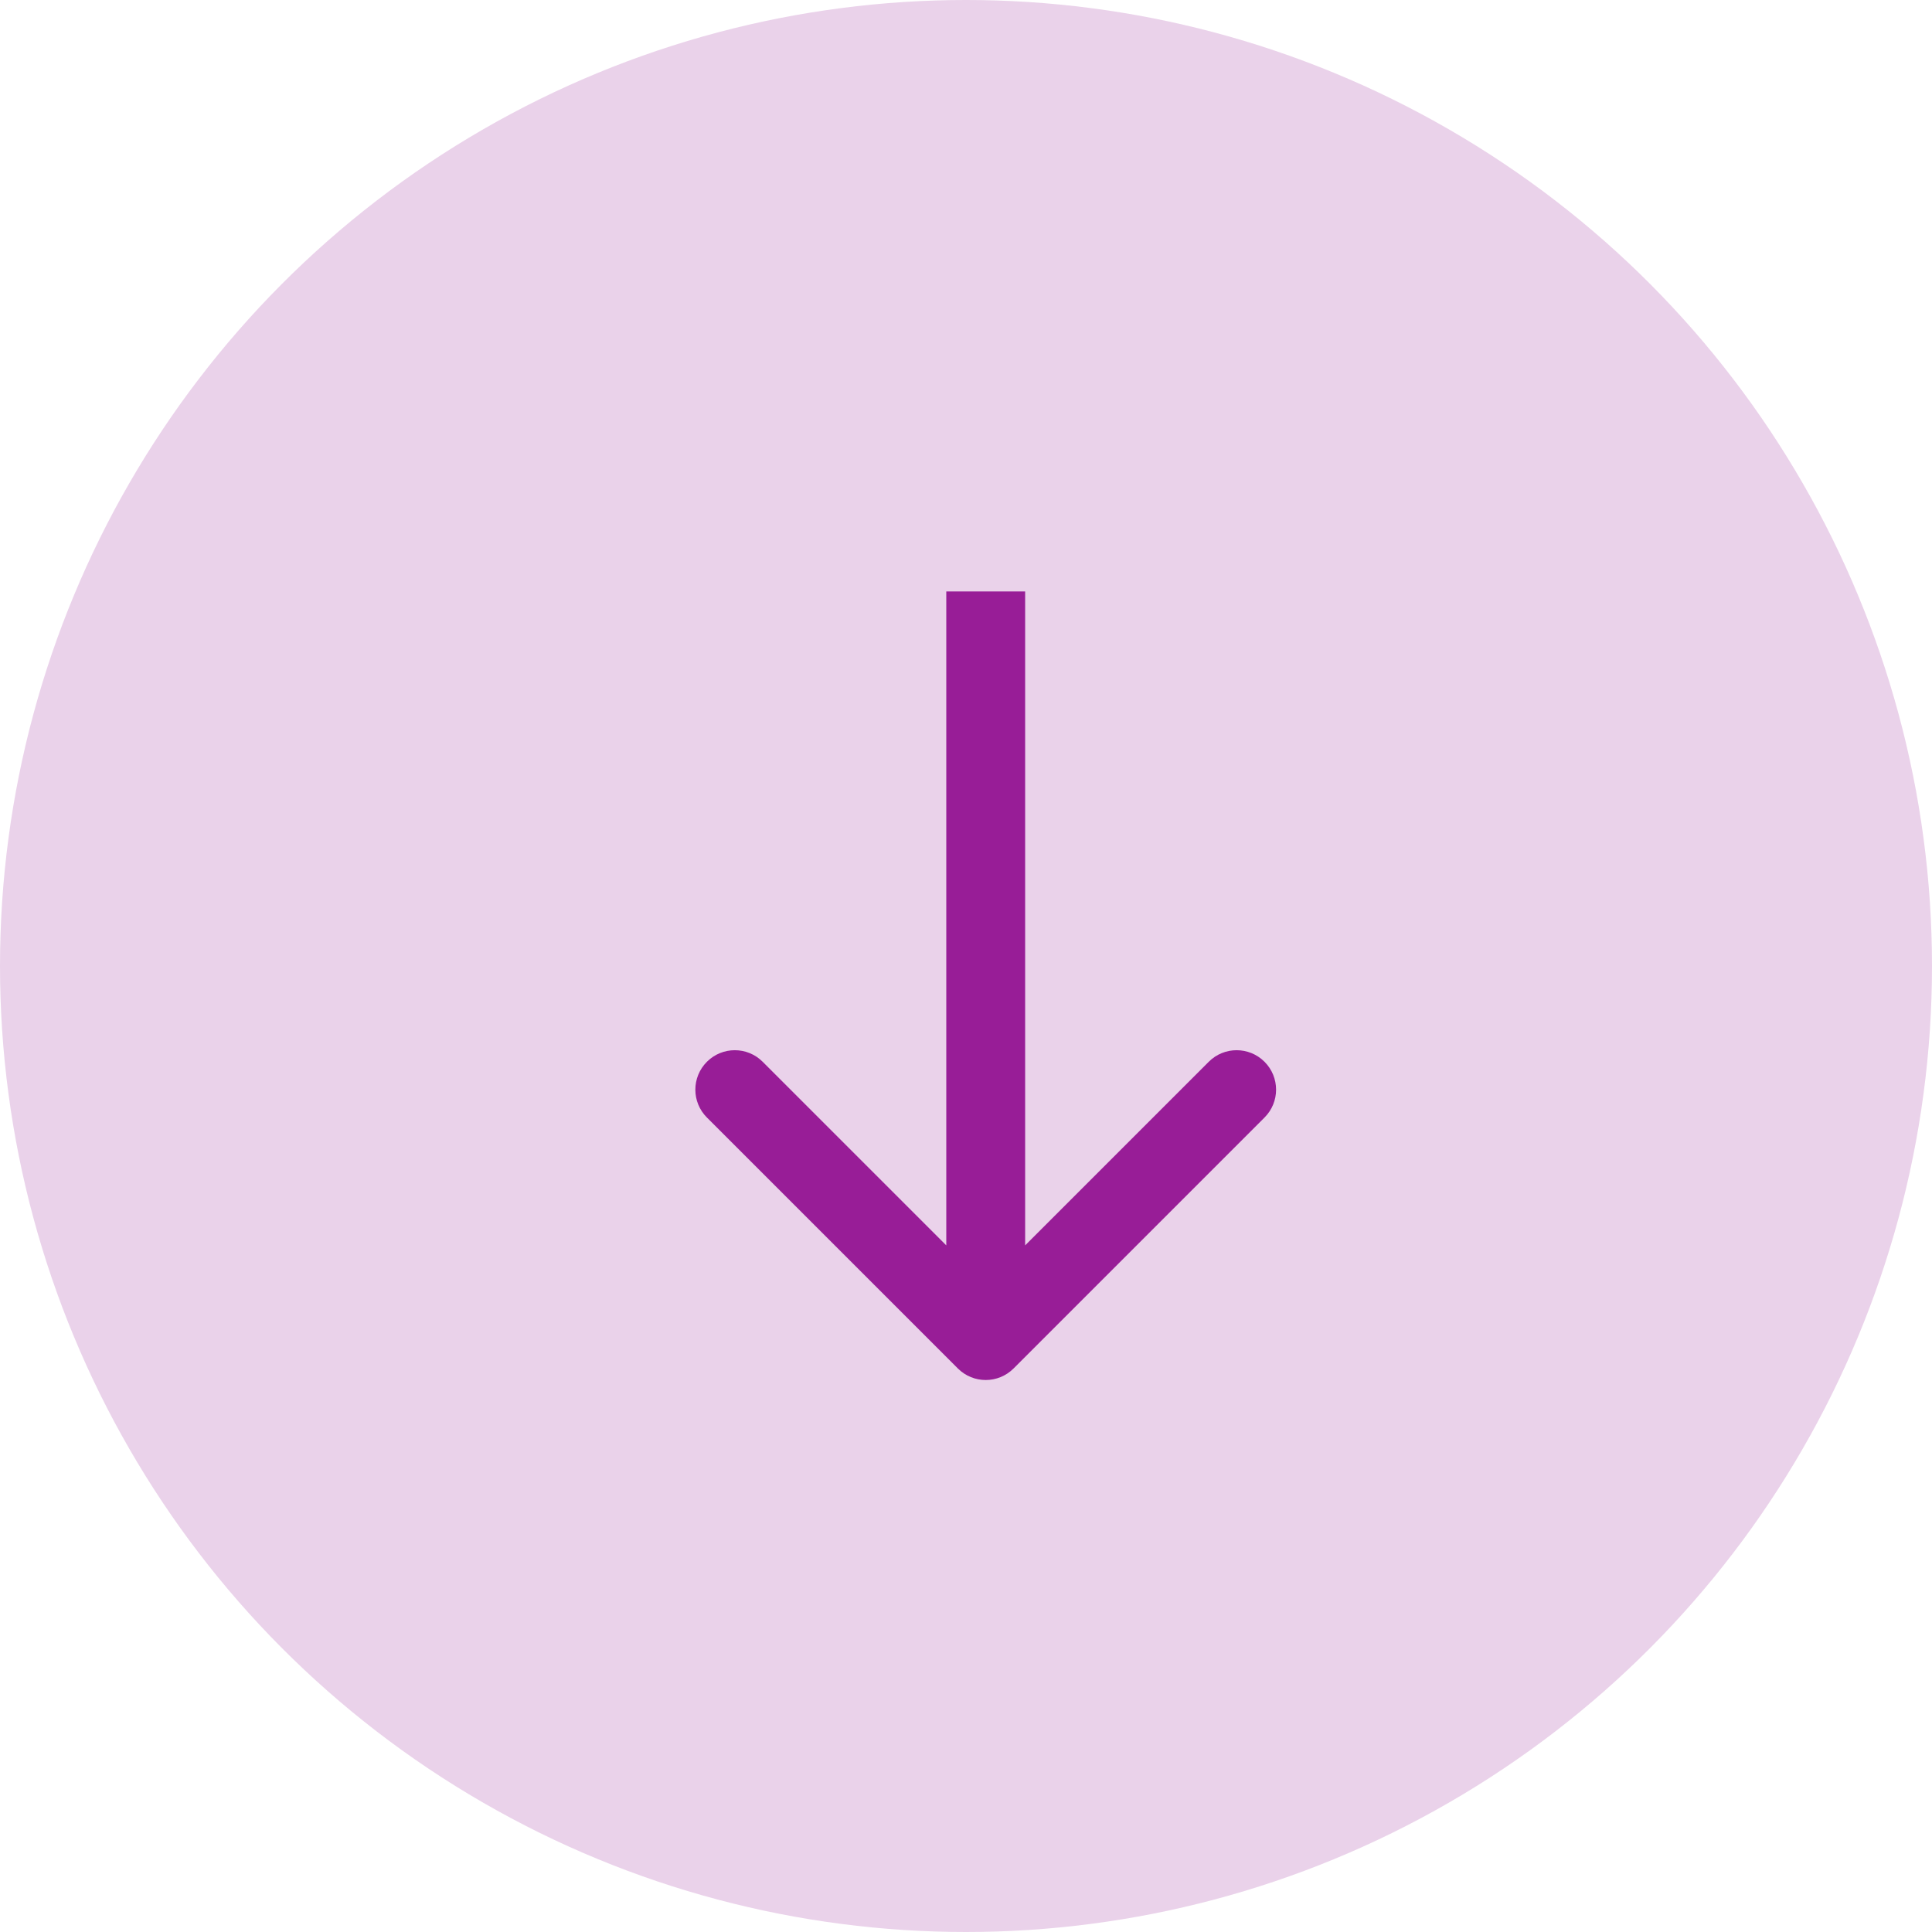 <svg width="49" height="49" viewBox="0 0 49 49" fill="none" xmlns="http://www.w3.org/2000/svg">
<circle cx="24.5" cy="24.5" r="24.5" fill="#EAD2EA"/>
<path d="M24.293 34.707C24.683 35.098 25.317 35.098 25.707 34.707L32.071 28.343C32.462 27.953 32.462 27.32 32.071 26.929C31.68 26.538 31.047 26.538 30.657 26.929L25 32.586L19.343 26.929C18.953 26.538 18.32 26.538 17.929 26.929C17.538 27.32 17.538 27.953 17.929 28.343L24.293 34.707ZM24 15V34H26V15H24Z" fill="#981D97"/>
</svg>

